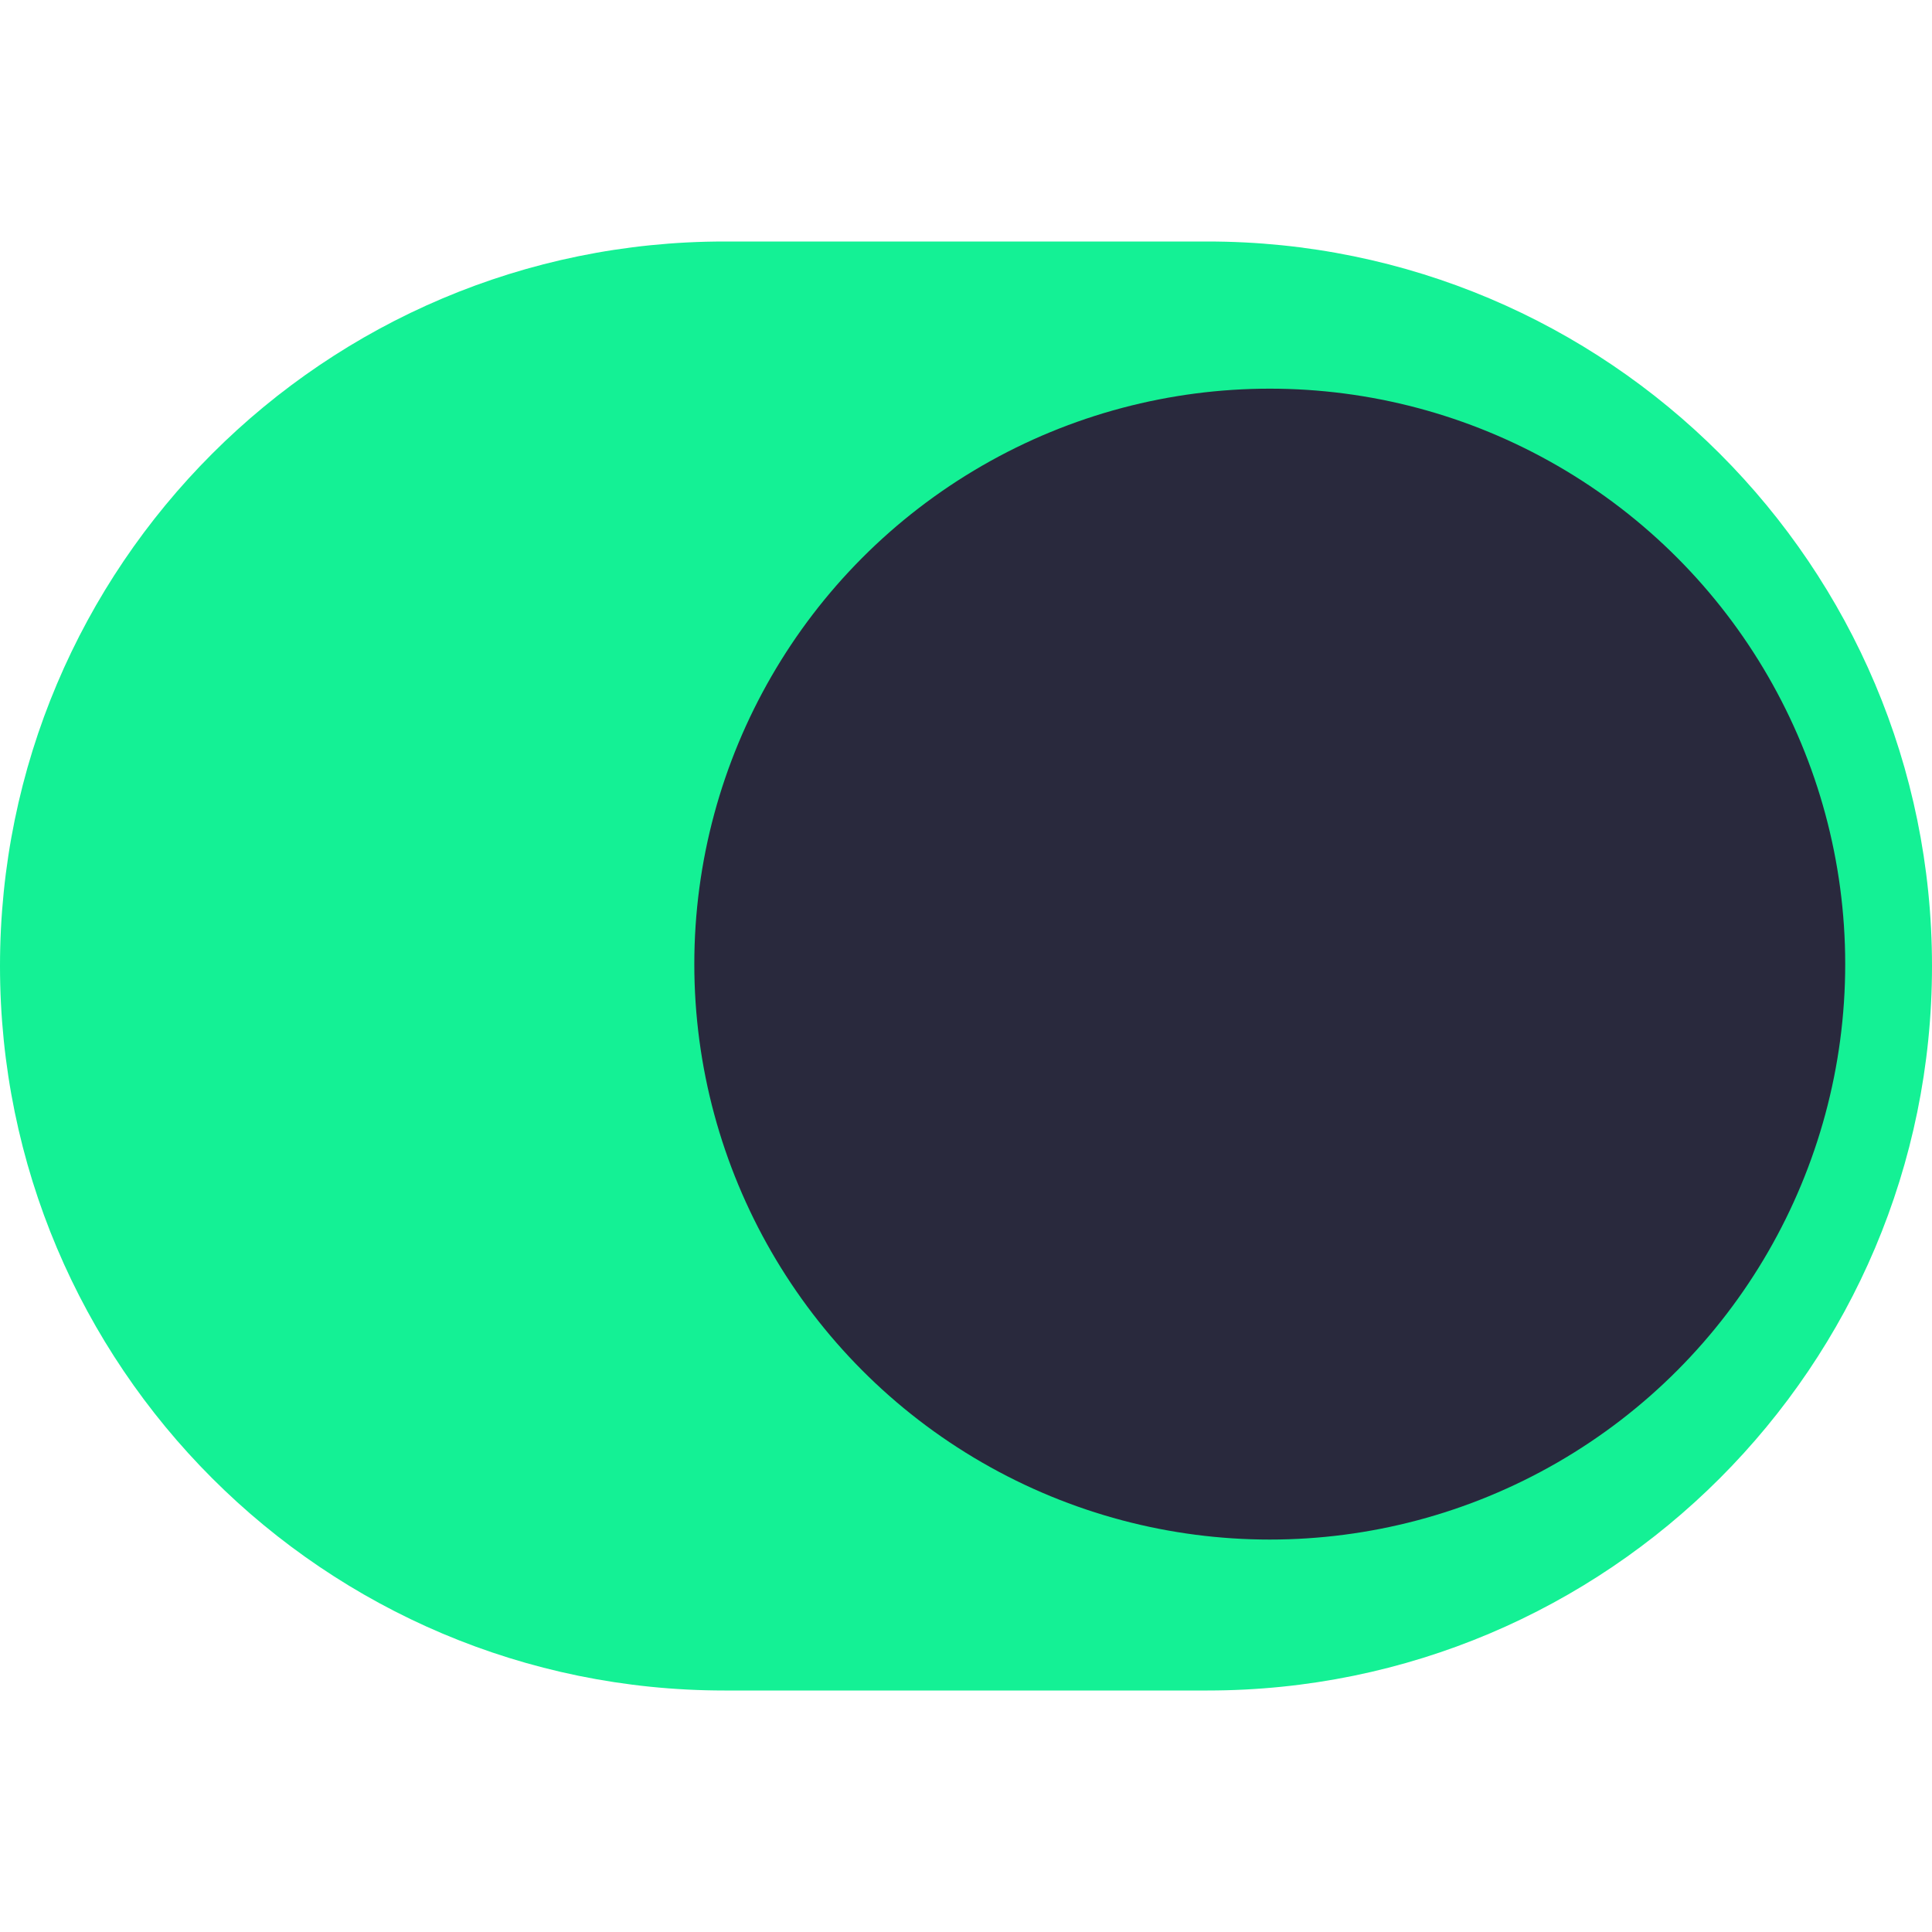 <svg width="512" height="512" viewBox="0 0 512 512" fill="none" xmlns="http://www.w3.org/2000/svg">
<path d="M0 256C0 149.961 85.961 64 192 64H320C426.039 64 512 149.961 512 256C512 362.039 426.039 448 320 448H192C85.961 448 0 362.039 0 256Z" fill="#14F195"/>
<circle cx="336.5" cy="255.5" r="152.5" fill="#29293D"/>
</svg>